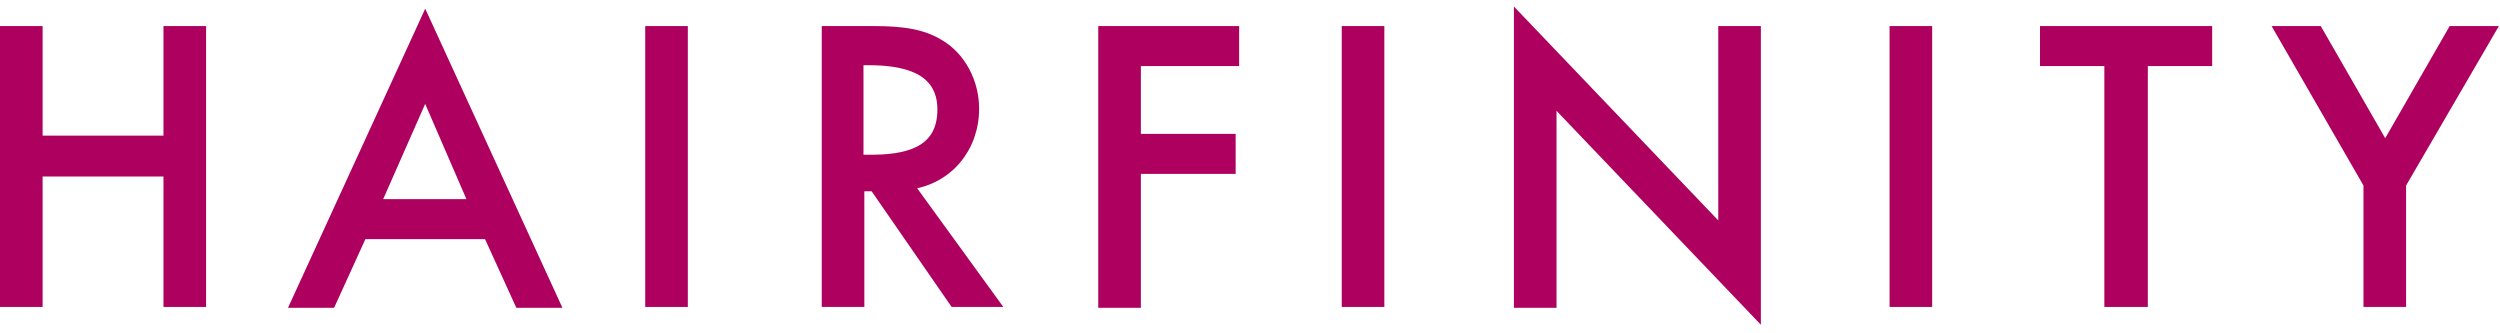 <svg xmlns:xlink="http://www.w3.org/1999/xlink" class="logo hide medium--block" width="240" height="32" viewBox="0 0 240 32" fill="none" xmlns="http://www.w3.org/2000/svg">
    <title fill="none">
      Logo
    </title>
    <path d="M16.111 13.438V2.92H19.367V29.049H16.111V16.527H3.673V29.049H0.417V2.92H3.673V13.438H16.111Z" fill="#AE005F" stroke="#AE005F" stroke-width="0.835px" stroke-miterlimit="10"></path>
    <path d="M34.81 22.537L31.805 29.132H28.299L40.821 1.835L53.343 29.132H49.837L46.831 22.537H34.81ZM40.821 8.93L36.146 19.532H45.412L40.821 8.93Z" fill="#AE005F" stroke="#AE005F" stroke-width="0.835px" stroke-miterlimit="10"></path>
    <path d="M65.614 29.049H62.358V2.92H65.614V29.049Z" fill="#AE005F" stroke="#AE005F" stroke-width="0.835px" stroke-miterlimit="10"></path>
    <path d="M95.499 29.049H91.576L83.896 17.946H82.56V29.049H79.304V2.92H83.228C85.565 2.92 88.07 2.92 90.156 4.172C92.327 5.424 93.579 7.929 93.579 10.433C93.579 14.19 91.075 17.278 87.318 17.779L95.499 29.049ZM82.477 15.275H83.478C86.817 15.275 90.407 14.69 90.407 10.516C90.407 6.426 86.484 5.842 83.311 5.842H82.477V15.275Z" fill="#AE005F" stroke="#AE005F" stroke-width="0.835px" stroke-miterlimit="10"></path>
    <path d="M109.106 5.925V13.271H118.205V16.276H109.106V29.132H105.85V2.92H118.539V5.925H109.106Z" fill="#AE005F" stroke="#AE005F" stroke-width="0.835px" stroke-miterlimit="10"></path>
    <path d="M132.48 29.049H129.224V2.92H132.48V29.049Z" fill="#AE005F" stroke="#AE005F" stroke-width="0.835px" stroke-miterlimit="10"></path>
    <path d="M145.753 1.668L165.37 22.203V2.92H168.626V30.134L149.009 9.598V29.132H145.753V1.668Z" fill="#AE005F" stroke="#AE005F" stroke-width="0.835px" stroke-miterlimit="10"></path>
    <path d="M185.071 29.049H181.816V2.92H185.071V29.049Z" fill="#AE005F" stroke="#AE005F" stroke-width="0.835px" stroke-miterlimit="10"></path>
    <path d="M205.69 29.049H202.435V5.925H196.257V2.92H211.951V5.925H205.774V29.049H205.69Z" fill="#AE005F" stroke="#AE005F" stroke-width="0.835px" stroke-miterlimit="10"></path>
    <path d="M218.796 2.92H222.553L228.981 14.106L235.409 2.92H239.165L230.567 17.696V29.049H227.311V17.696L218.796 2.92Z" fill="#AE005F" stroke="#AE005F" stroke-width="0.835px" stroke-miterlimit="10"></path>
  </svg>